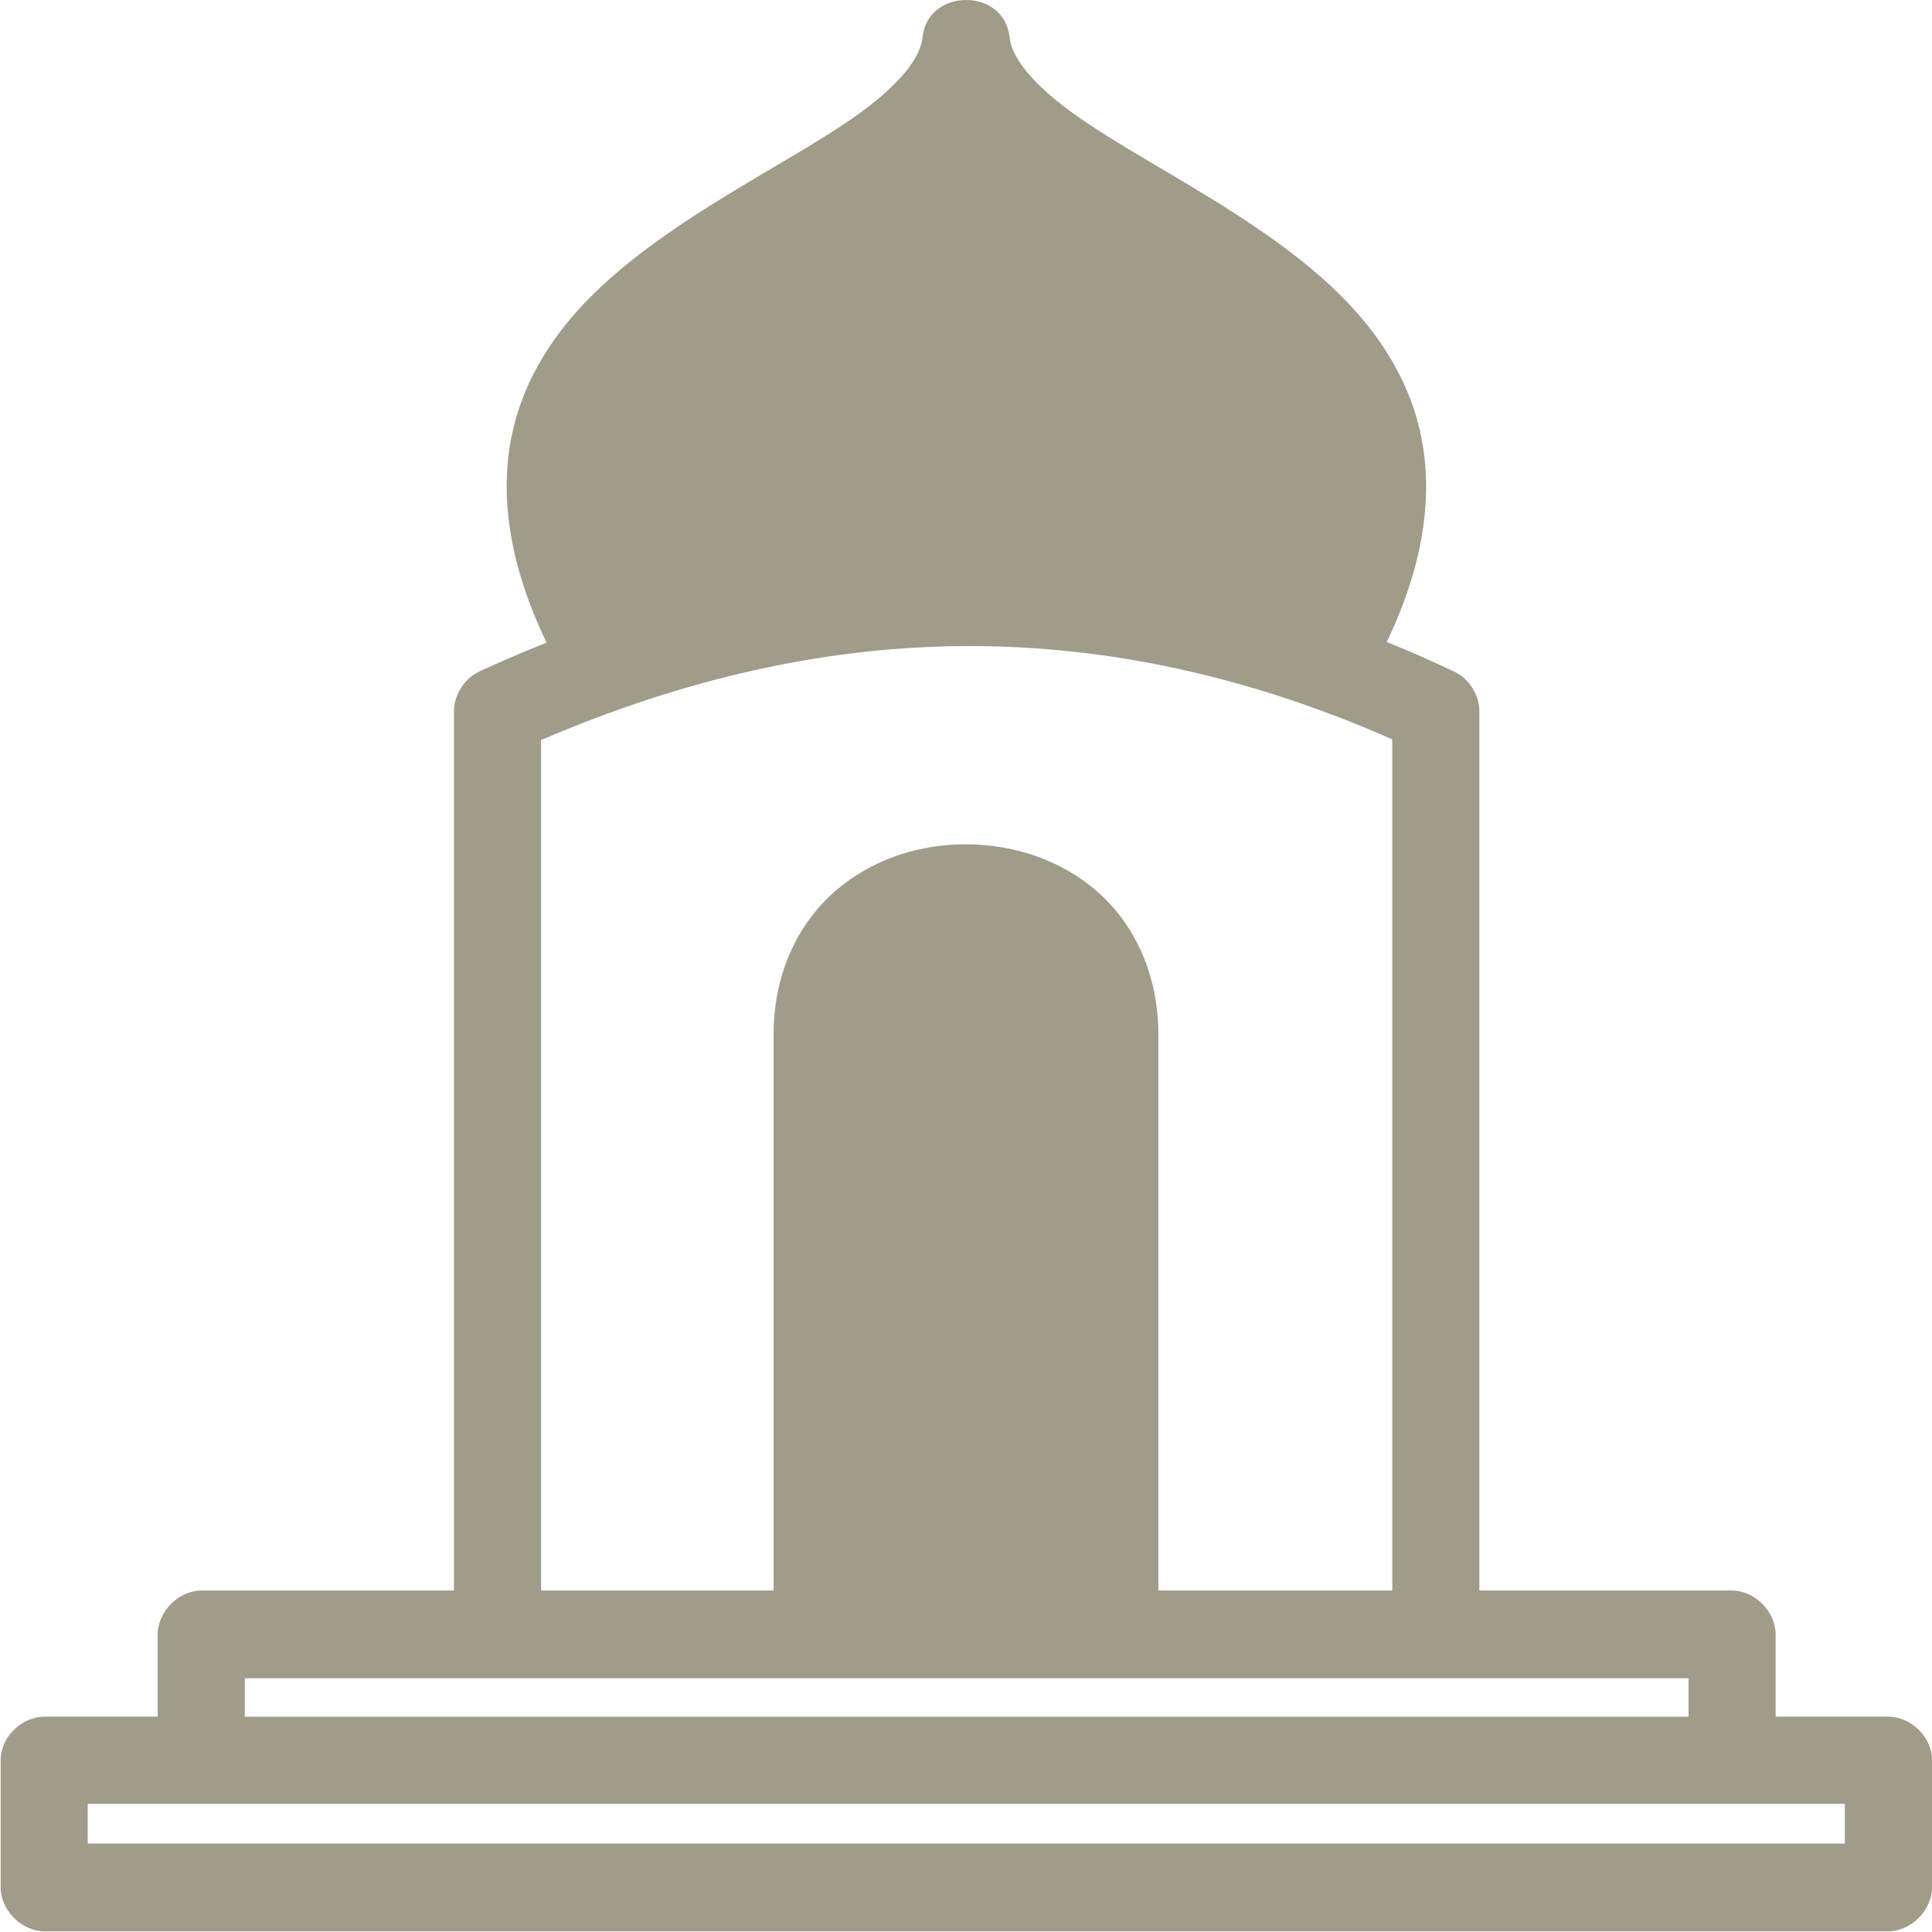 <?xml version="1.0" encoding="UTF-8"?> <svg xmlns="http://www.w3.org/2000/svg" width="277" height="277" viewBox="0 0 277 277" fill="none"> <path fill-rule="evenodd" clip-rule="evenodd" d="M138.445 0C135.497 0.031 132.569 1.82 132.251 5.507C131.784 8.848 128.114 13.034 121.141 17.7C114.034 22.456 104.528 27.344 95.673 33.532C86.819 39.72 78.287 47.349 74.532 58.214C71.235 67.749 72.104 79.147 78.366 92.139C75.142 93.401 71.946 94.81 68.731 96.27C66.582 97.271 65.094 99.602 65.091 101.972V228.035H28.906C25.627 228.035 22.613 231.044 22.613 234.328V246.127H6.388C3.109 246.127 0.096 249.038 0.096 252.321V270.612C0.096 273.895 3.109 276.905 6.388 276.905H270.707C273.986 276.905 277 273.895 277 270.612V252.321C277 249.038 273.986 246.127 270.707 246.127H254.581V234.328C254.581 231.044 251.568 228.035 248.288 228.035H212.103V101.972C212.101 99.599 210.613 97.27 208.464 96.27C205.242 94.762 202.059 93.333 198.826 92.042C205.036 79.097 205.861 67.723 202.564 58.216C198.793 47.352 190.292 39.722 181.423 33.534C172.553 27.347 163.073 22.459 155.955 17.702C148.837 12.946 145.094 8.681 144.745 5.312C144.324 1.694 141.398 -0.029 138.453 0.002L138.445 0ZM138.544 92.63C158.803 92.561 179.181 96.987 199.612 106.003V228.037H166.079V148.287C166.079 139.684 162.631 132.472 157.328 127.834C152.025 123.194 145.155 121.05 138.447 121.05C131.739 121.05 124.968 123.194 119.665 127.834C114.362 132.475 110.914 139.687 110.914 148.287V228.037H77.58V106.105C98.056 97.314 118.285 92.7 138.546 92.632L138.544 92.63ZM35.098 240.623H242.091V246.131H35.098V240.623ZM12.58 258.617H264.509V264.319H12.58V258.617Z" fill="#A09C8A"></path> </svg> 